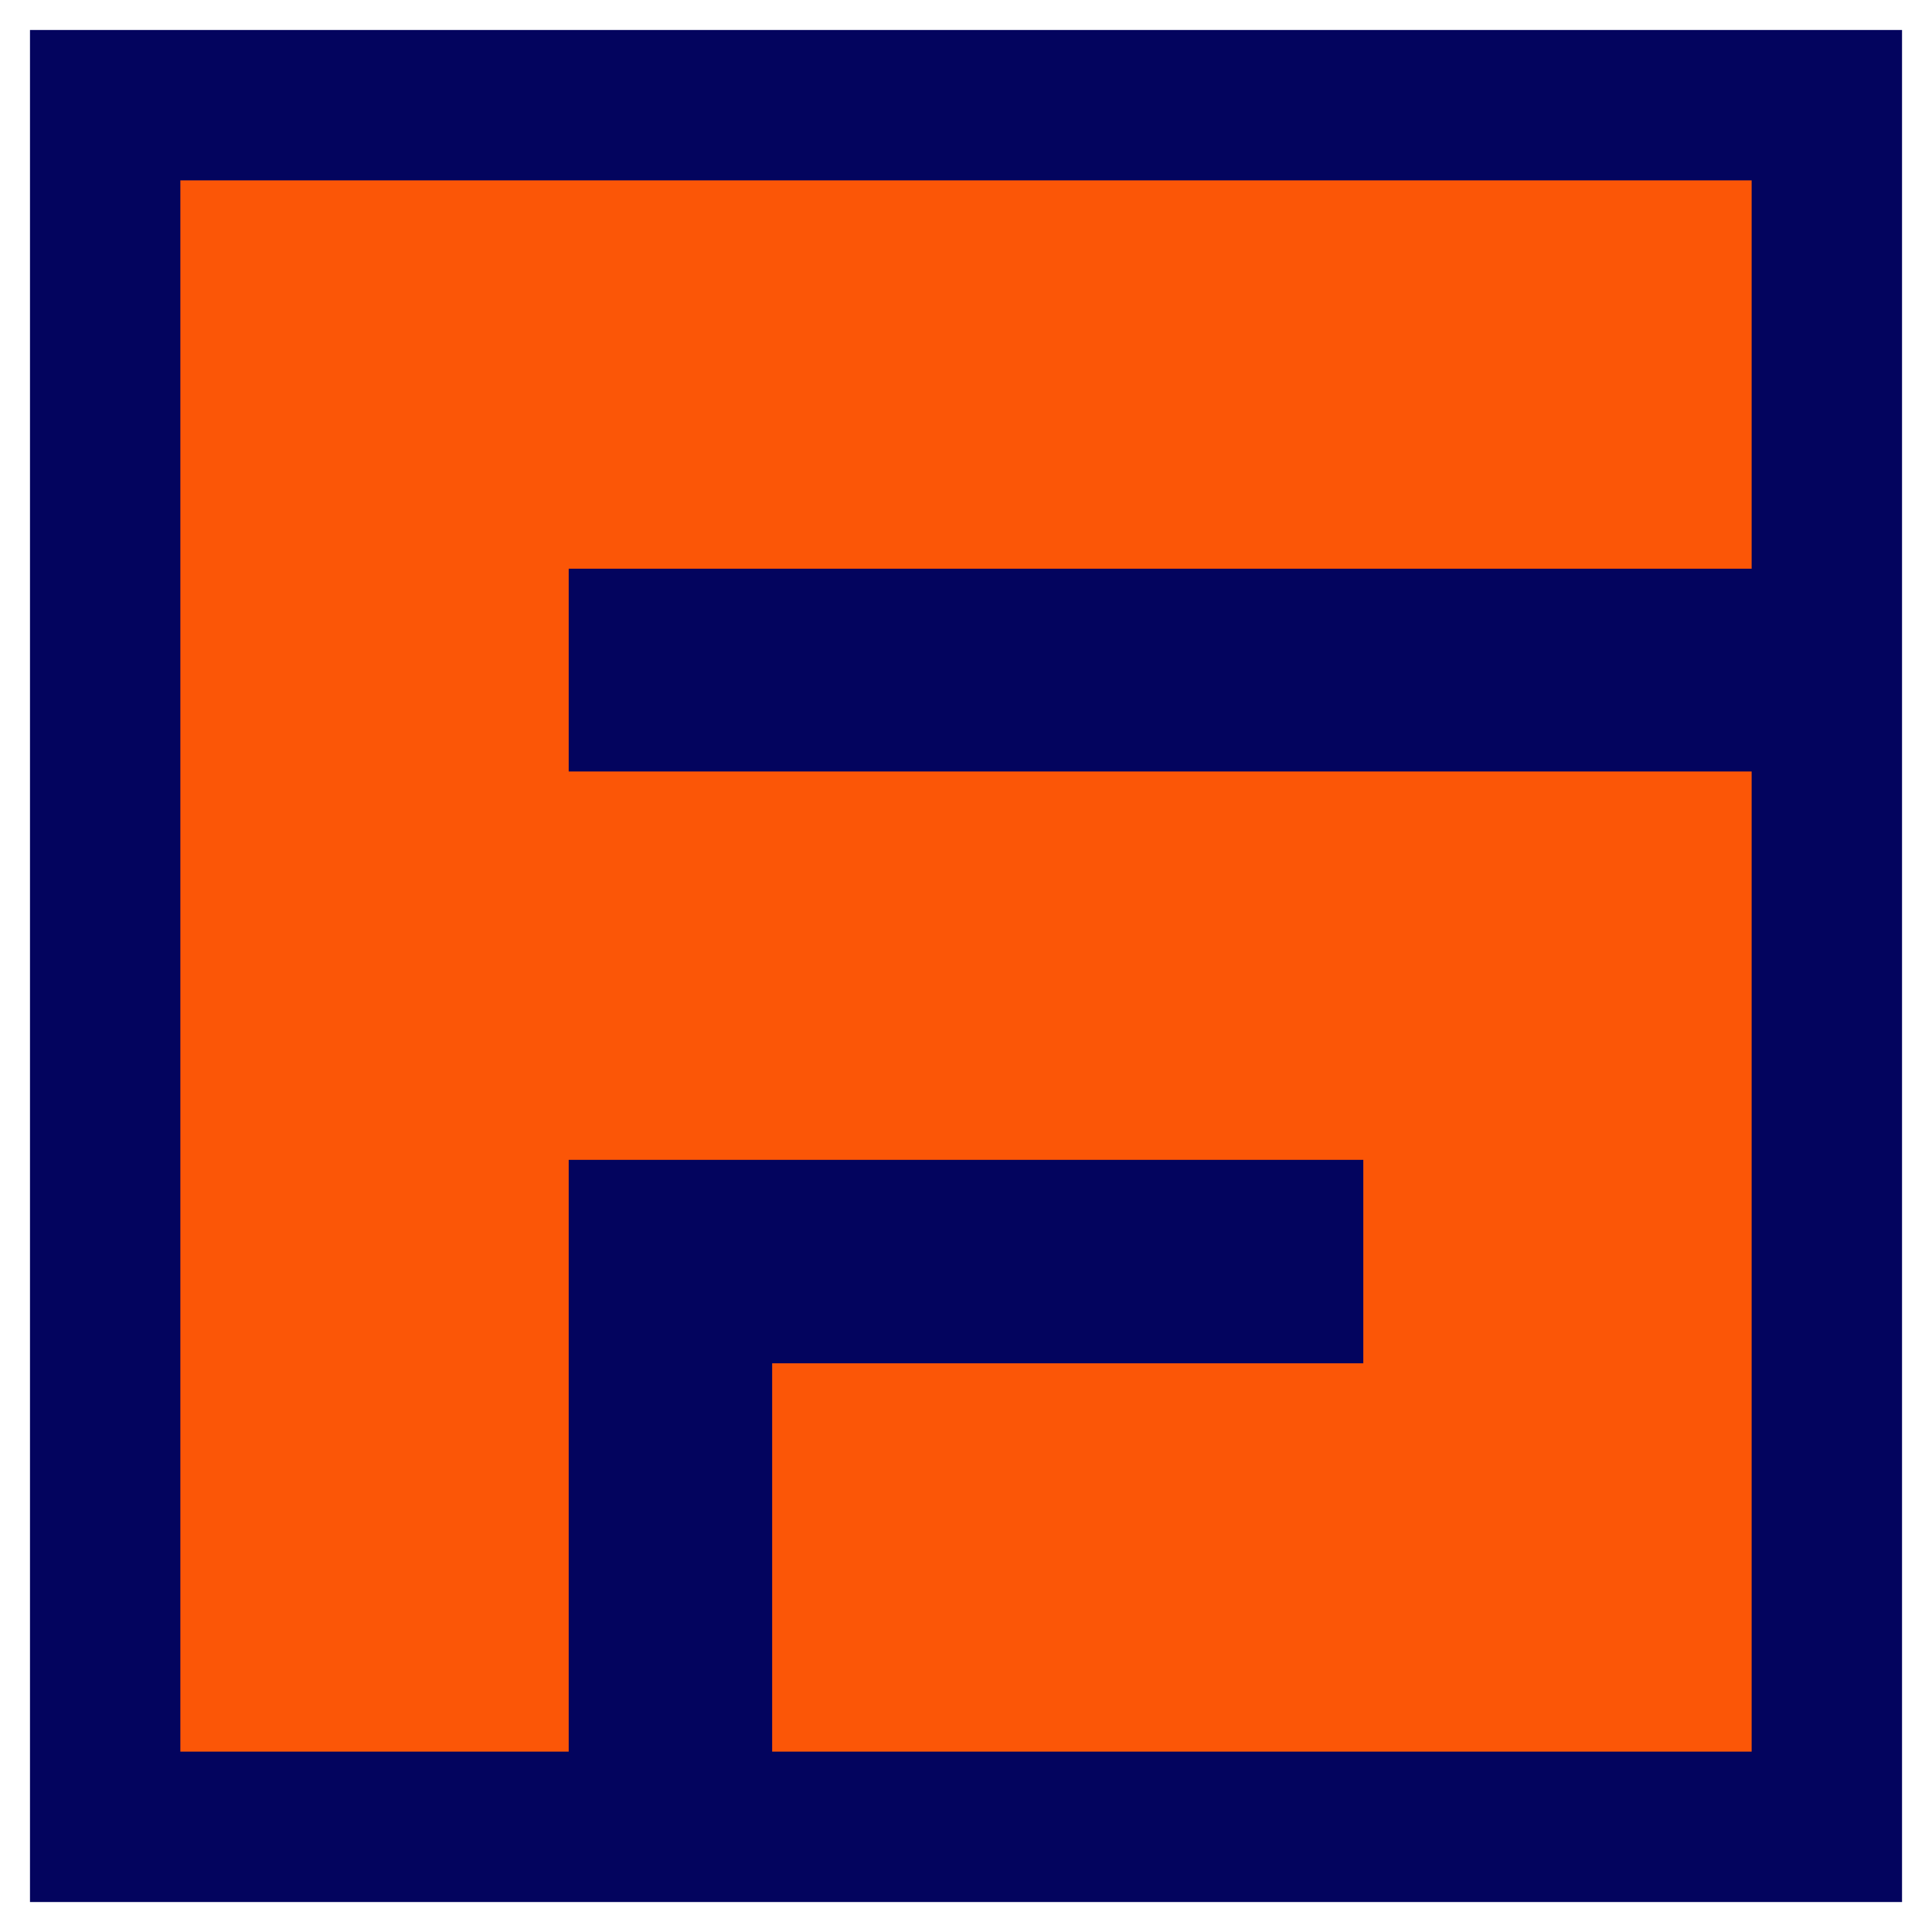 <svg id="Calque_1" data-name="Calque 1" xmlns="http://www.w3.org/2000/svg" viewBox="0 0 1000 1000"><defs><style>.cls-1{fill:#03045e;}.cls-2{fill:#fb5607;fill-rule:evenodd;}</style></defs><rect class="cls-1" x="15.52" y="15.52" width="968.97" height="968.97"/><polygon class="cls-2" points="93.35 705.64 93.35 906.64 294.36 906.64 294.36 705.64 294.36 600.33 705.64 600.33 705.64 705.64 399.67 705.64 399.67 906.64 906.65 906.64 906.65 705.64 906.65 600.33 906.65 399.32 294.36 399.32 294.36 294.36 906.65 294.36 906.65 93.36 93.35 93.36 93.35 294.36 93.35 399.32 93.35 600.33 93.35 705.64"/></svg>